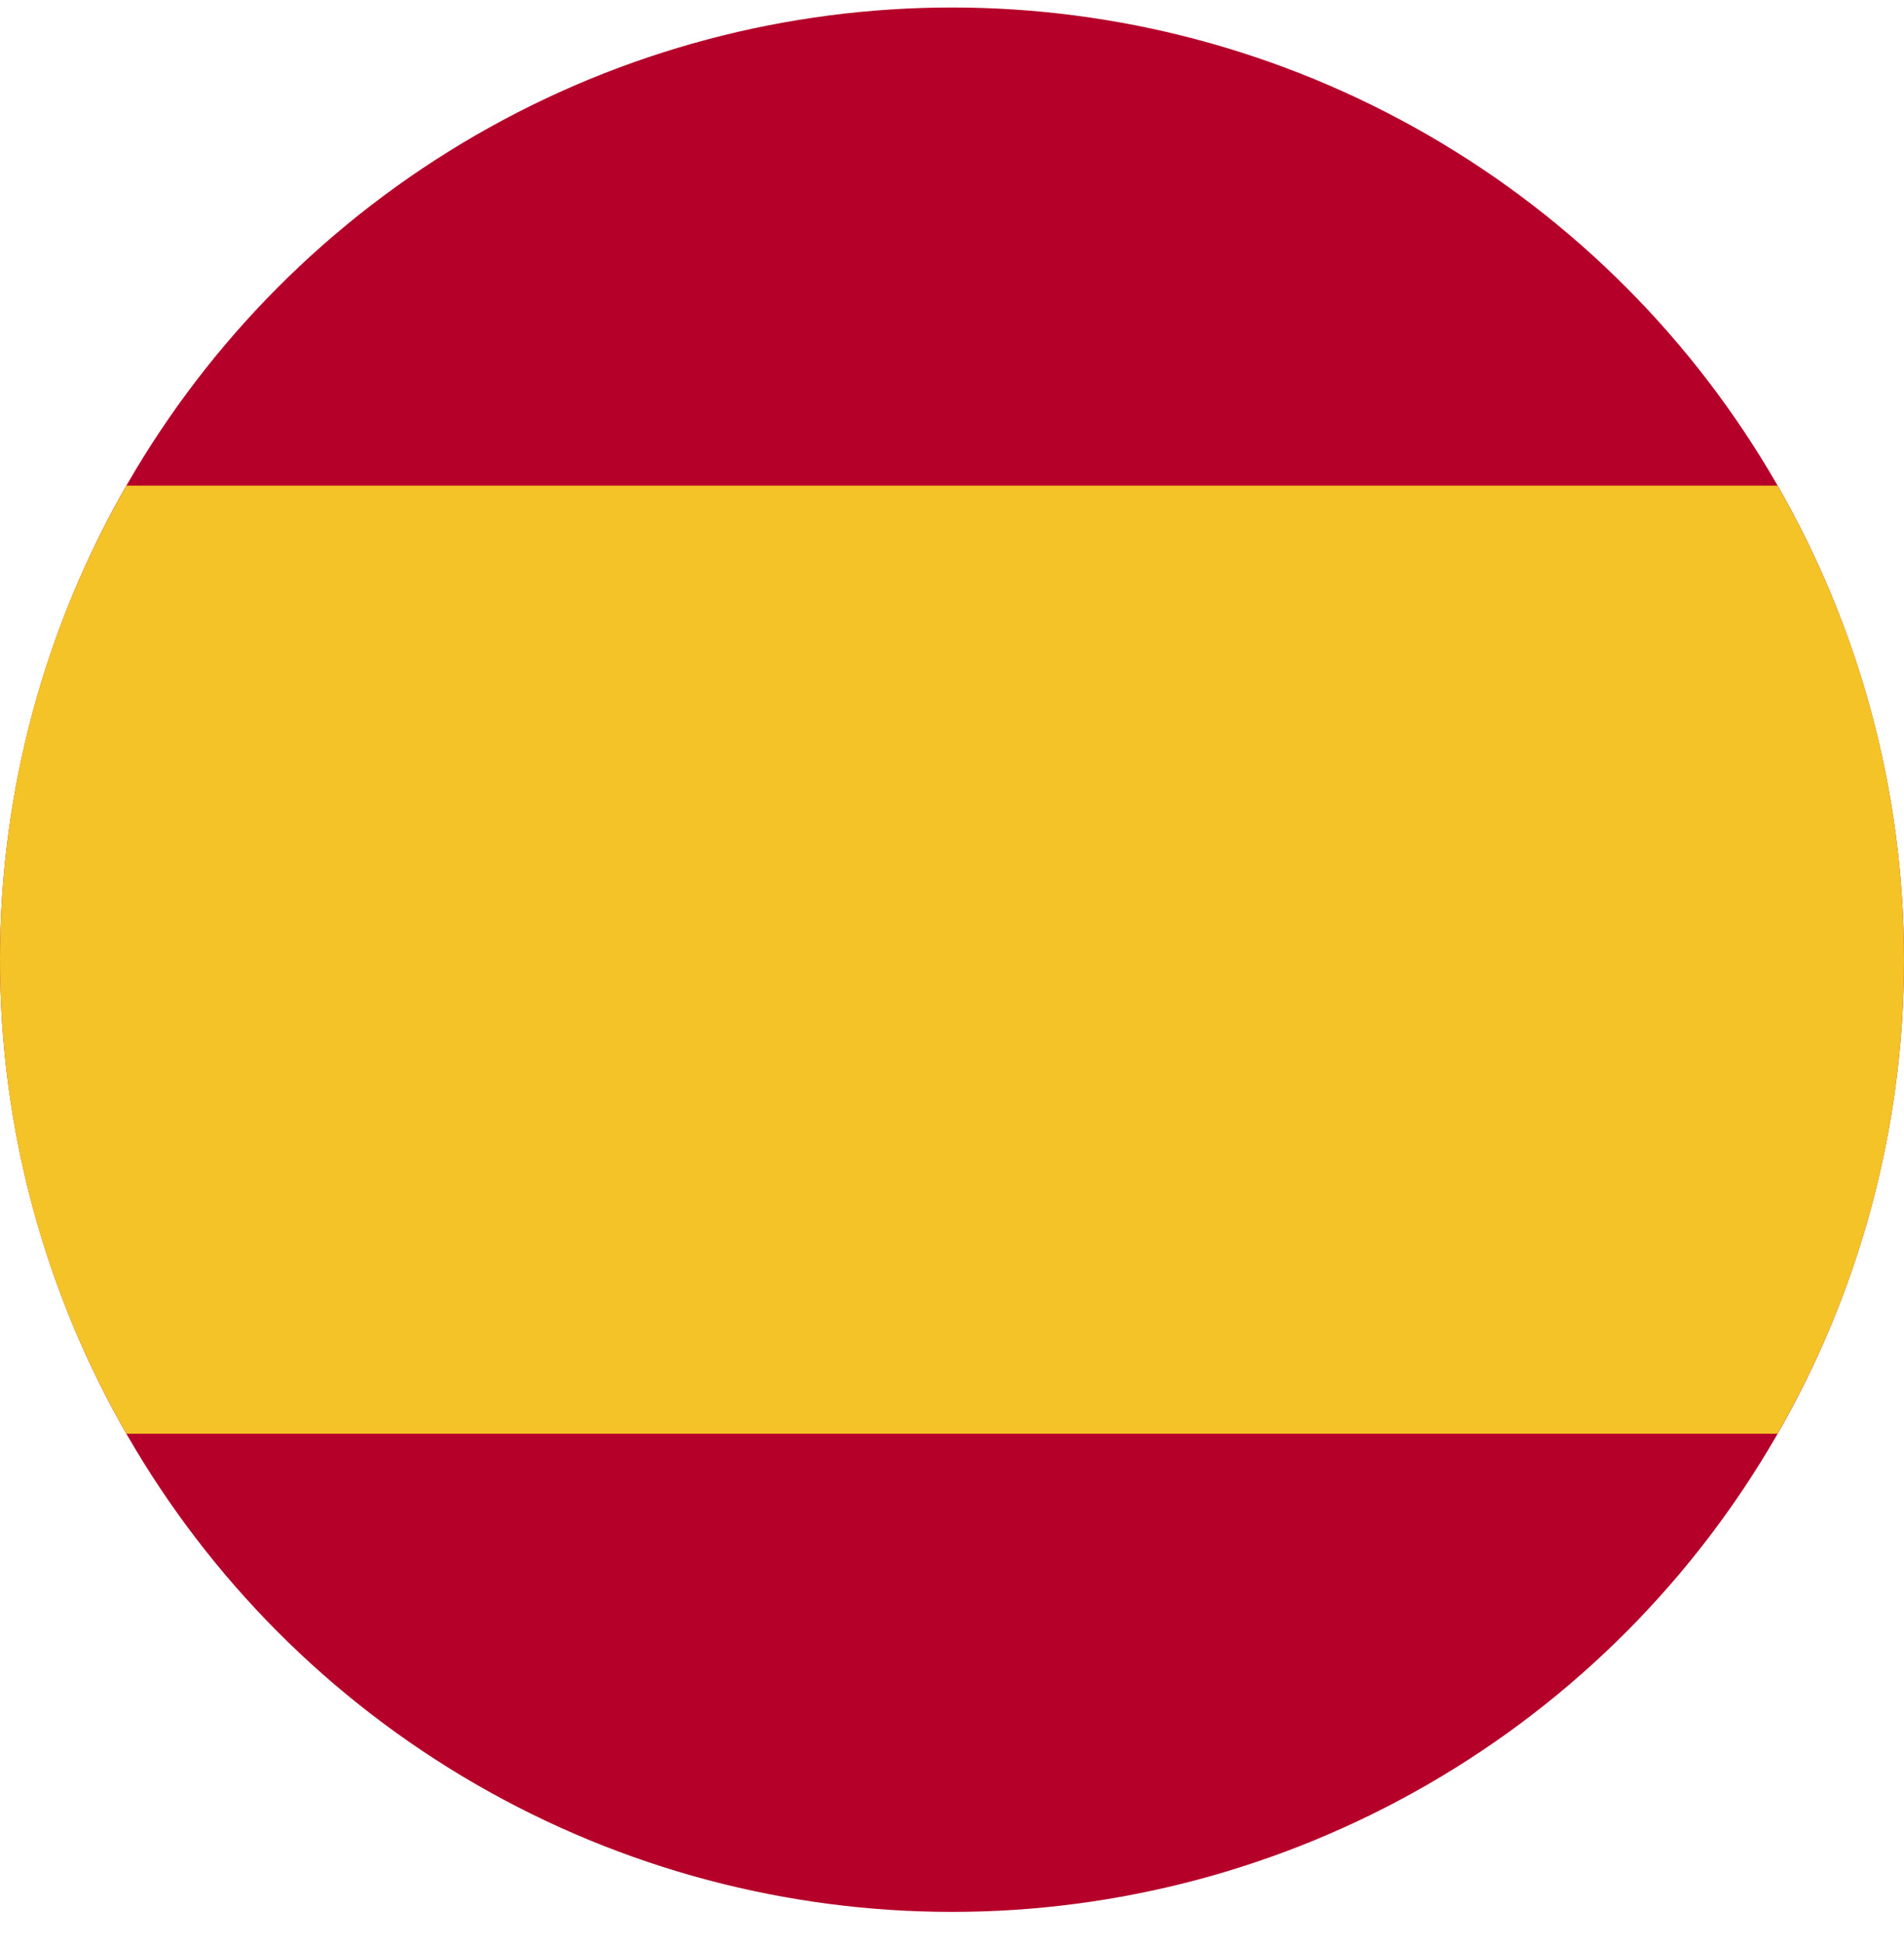 <?xml version="1.0" encoding="utf-8"?>
<!-- Generator: Adobe Illustrator 16.0.0, SVG Export Plug-In . SVG Version: 6.00 Build 0)  -->
<!DOCTYPE svg PUBLIC "-//W3C//DTD SVG 1.1//EN" "http://www.w3.org/Graphics/SVG/1.1/DTD/svg11.dtd">
<svg version="1.1" id="Layer_1" xmlns="http://www.w3.org/2000/svg" xmlns:xlink="http://www.w3.org/1999/xlink" x="0px" y="0px"
	 width="48px" height="49px" viewBox="0 0 48 49" enable-background="new 0 0 48 49" xml:space="preserve">
<circle fill="#B5002A" cx="24" cy="24.189" r="24"/>
<path fill="#F4C327" d="M0,24.189c0,4.351,1.164,8.428,3.188,11.948h41.623C46.836,32.617,48,28.54,48,24.189
	c0-4.352-1.164-8.429-3.188-11.948H3.189C1.164,15.76,0,19.837,0,24.189z"/>
</svg>
